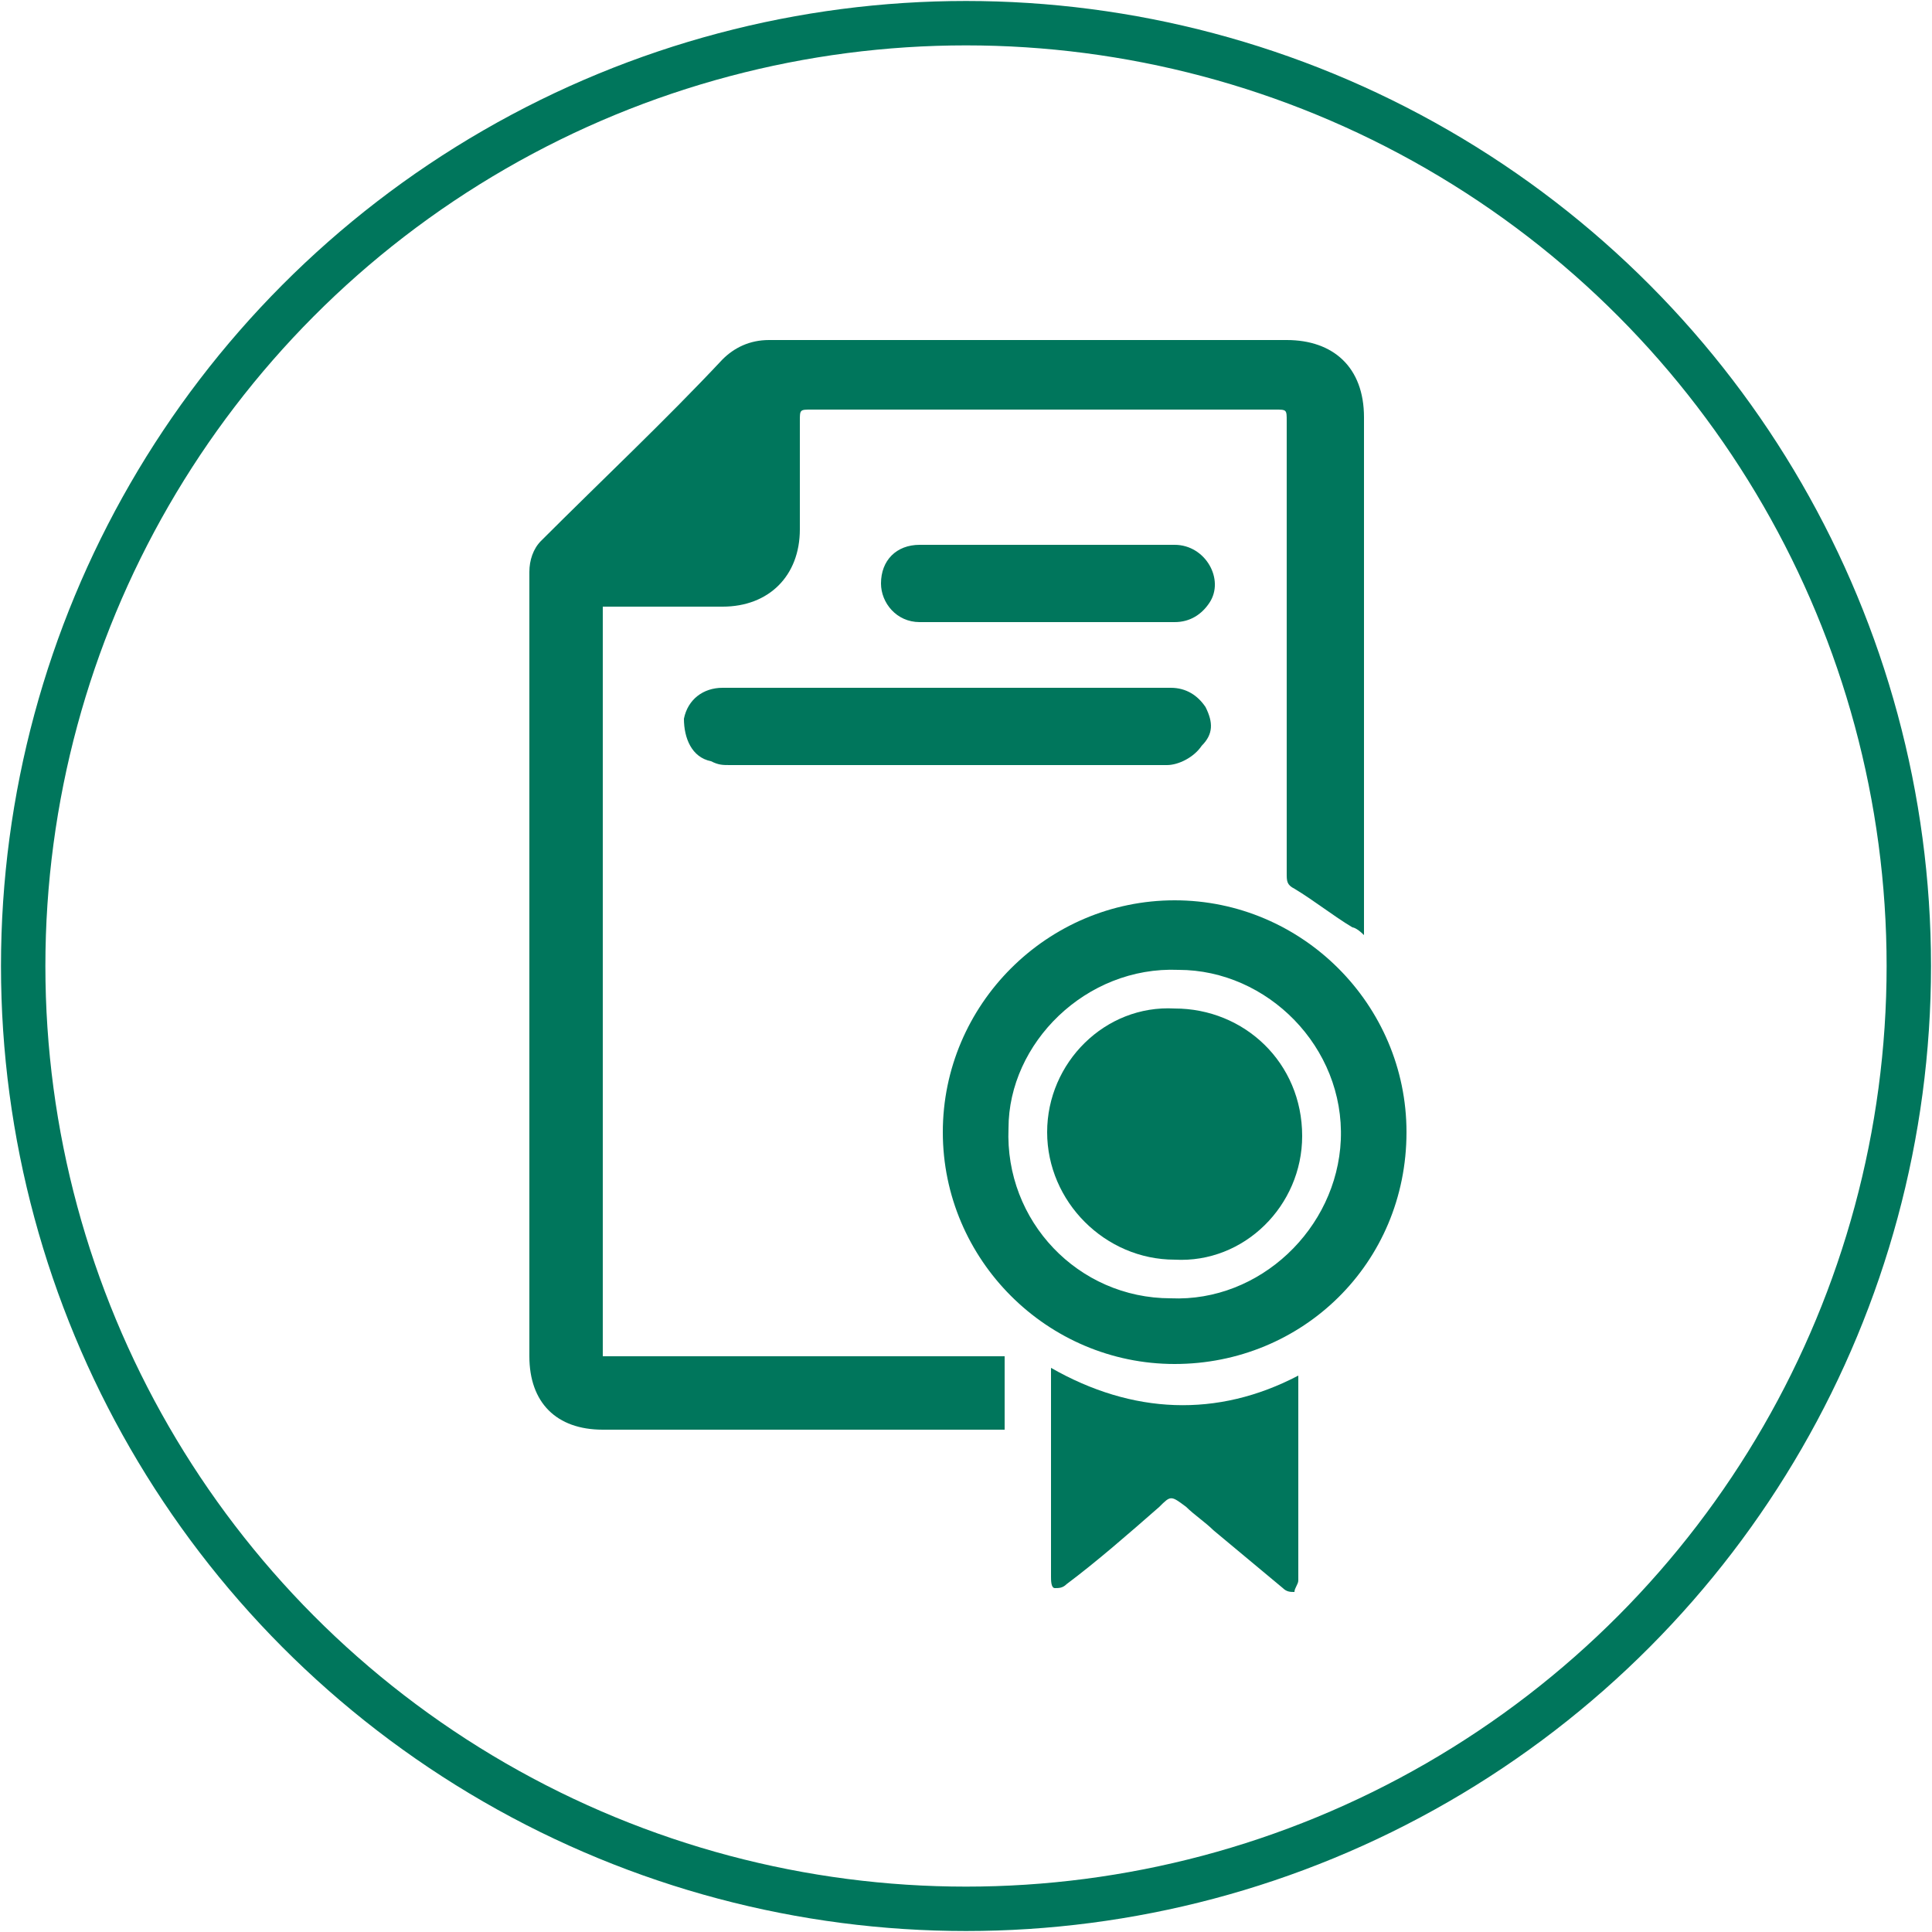 <?xml version="1.0" encoding="utf-8"?>
<!-- Generator: Adobe Illustrator 27.8.0, SVG Export Plug-In . SVG Version: 6.00 Build 0)  -->
<svg version="1.1" id="Livello_1" xmlns="http://www.w3.org/2000/svg" xmlns:xlink="http://www.w3.org/1999/xlink" x="0px" y="0px"
	 viewBox="0 0 50 50" style="enable-background:new 0 0 50 50;" xml:space="preserve">
<style type="text/css">
	
		.st0{clip-path:url(#SVGID_00000169553933497992432550000010840270262108795831_);fill:none;stroke:#00765C;stroke-width:1.149;stroke-miterlimit:10;}
	.st1{clip-path:url(#SVGID_00000169553933497992432550000010840270262108795831_);fill:#00765C;}
</style>
<g>
	<defs>
		<rect id="SVGID_1_" width="50" height="50"/>
	</defs>
	<clipPath id="SVGID_00000084517799654732246800000005964514881566286735_">
		<use xlink:href="#SVGID_1_"  style="overflow:visible;"/>
	</clipPath>
	
		<circle style="clip-path:url(#SVGID_00000084517799654732246800000005964514881566286735_);fill:none;stroke:#00765C;stroke-width:1.149;stroke-miterlimit:10;" cx="25" cy="25" r="24.4"/>
	<path style="clip-path:url(#SVGID_00000084517799654732246800000005964514881566286735_);fill:#00765C;" d="M15.5,35.1H26V37
		c-0.1,0-0.2,0-0.3,0c-3.4,0-6.8,0-10.1,0c-1.2,0-1.9-0.7-1.9-1.9c0-2.7,0-16.2,0-20.3c0-0.3,0.1-0.6,0.3-0.8
		c1.6-1.6,3.2-3.1,4.7-4.7c0.3-0.3,0.7-0.5,1.2-0.5c1.2,0,2.5,0,3.7,0c3.2,0,6.4,0,9.7,0c1.2,0,2,0.7,2,2c0,4.4,0,8.8,0,13.1v0.3
		C35.1,24,35,24,35,24c-0.5-0.3-1-0.7-1.5-1c-0.2-0.1-0.2-0.2-0.2-0.4c0-3.9,0-7.8,0-11.7c0-0.3,0-0.3-0.3-0.3c-4,0-8,0-12,0
		c-0.3,0-0.3,0-0.3,0.3c0,0.9,0,1.8,0,2.8c0,1.2-0.8,2-2,2c-0.9,0-1.9,0-2.8,0c-0.1,0-0.2,0-0.3,0V35.1z"/>
	<path style="clip-path:url(#SVGID_00000084517799654732246800000005964514881566286735_);fill:#00765C;" d="M30.5,25.1
		c-2.4-0.1-4.4,1.9-4.4,4.1c-0.1,2.4,1.8,4.4,4.2,4.4c2.3,0.1,4.3-1.8,4.4-4.1C34.8,27.1,32.8,25.1,30.5,25.1 M30.4,35.3
		c-3.3,0-6-2.7-6-6c0-3.3,2.7-6,6-6c3.3,0,6,2.7,6,6C36.4,32.7,33.7,35.3,30.4,35.3"/>
	<path style="clip-path:url(#SVGID_00000084517799654732246800000005964514881566286735_);fill:#00765C;" d="M24.6,17.8
		c1.9,0,3.8,0,5.7,0c0.4,0,0.7,0.2,0.9,0.5c0.2,0.4,0.2,0.7-0.1,1c-0.2,0.3-0.6,0.5-0.9,0.5c-1.6,0-3.2,0-4.9,0c-2.1,0-4.2,0-6.4,0
		c-0.2,0-0.3,0-0.5-0.1c-0.5-0.1-0.7-0.6-0.7-1.1c0.1-0.5,0.5-0.8,1-0.8C20.8,17.8,22.7,17.8,24.6,17.8"/>
	<path style="clip-path:url(#SVGID_00000084517799654732246800000005964514881566286735_);fill:#00765C;" d="M33.6,35.6
		c0,0.1,0,0.2,0,0.2c0,1.7,0,3.4,0,5.1c0,0,0,0,0,0c0,0.1-0.1,0.2-0.1,0.3c-0.1,0-0.2,0-0.3-0.1c-0.6-0.5-1.2-1-1.8-1.5
		c-0.2-0.2-0.5-0.4-0.7-0.6c-0.4-0.3-0.4-0.3-0.7,0c-0.8,0.7-1.6,1.4-2.4,2c-0.1,0.1-0.2,0.1-0.3,0.1c-0.1,0-0.1-0.2-0.1-0.3
		c0-1.8,0-3.5,0-5.3c0,0,0-0.1,0-0.1C29.3,36.6,31.5,36.7,33.6,35.6"/>
	<path style="clip-path:url(#SVGID_00000084517799654732246800000005964514881566286735_);fill:#00765C;" d="M27.1,14.1
		c1.1,0,2.2,0,3.3,0c0.8,0,1.3,0.9,0.9,1.5c-0.2,0.3-0.5,0.5-0.9,0.5c-2.2,0-4.4,0-6.6,0c-0.6,0-1-0.5-1-1c0-0.6,0.4-1,1-1
		C24.9,14.1,26,14.1,27.1,14.1"/>
	<path style="clip-path:url(#SVGID_00000084517799654732246800000005964514881566286735_);fill:#00765C;" d="M33.7,29.4
		c0,1.8-1.5,3.3-3.3,3.2c-1.8,0-3.3-1.5-3.3-3.3c0-1.8,1.5-3.3,3.3-3.2C32.2,26.1,33.7,27.5,33.7,29.4"/>
</g>
</svg>
